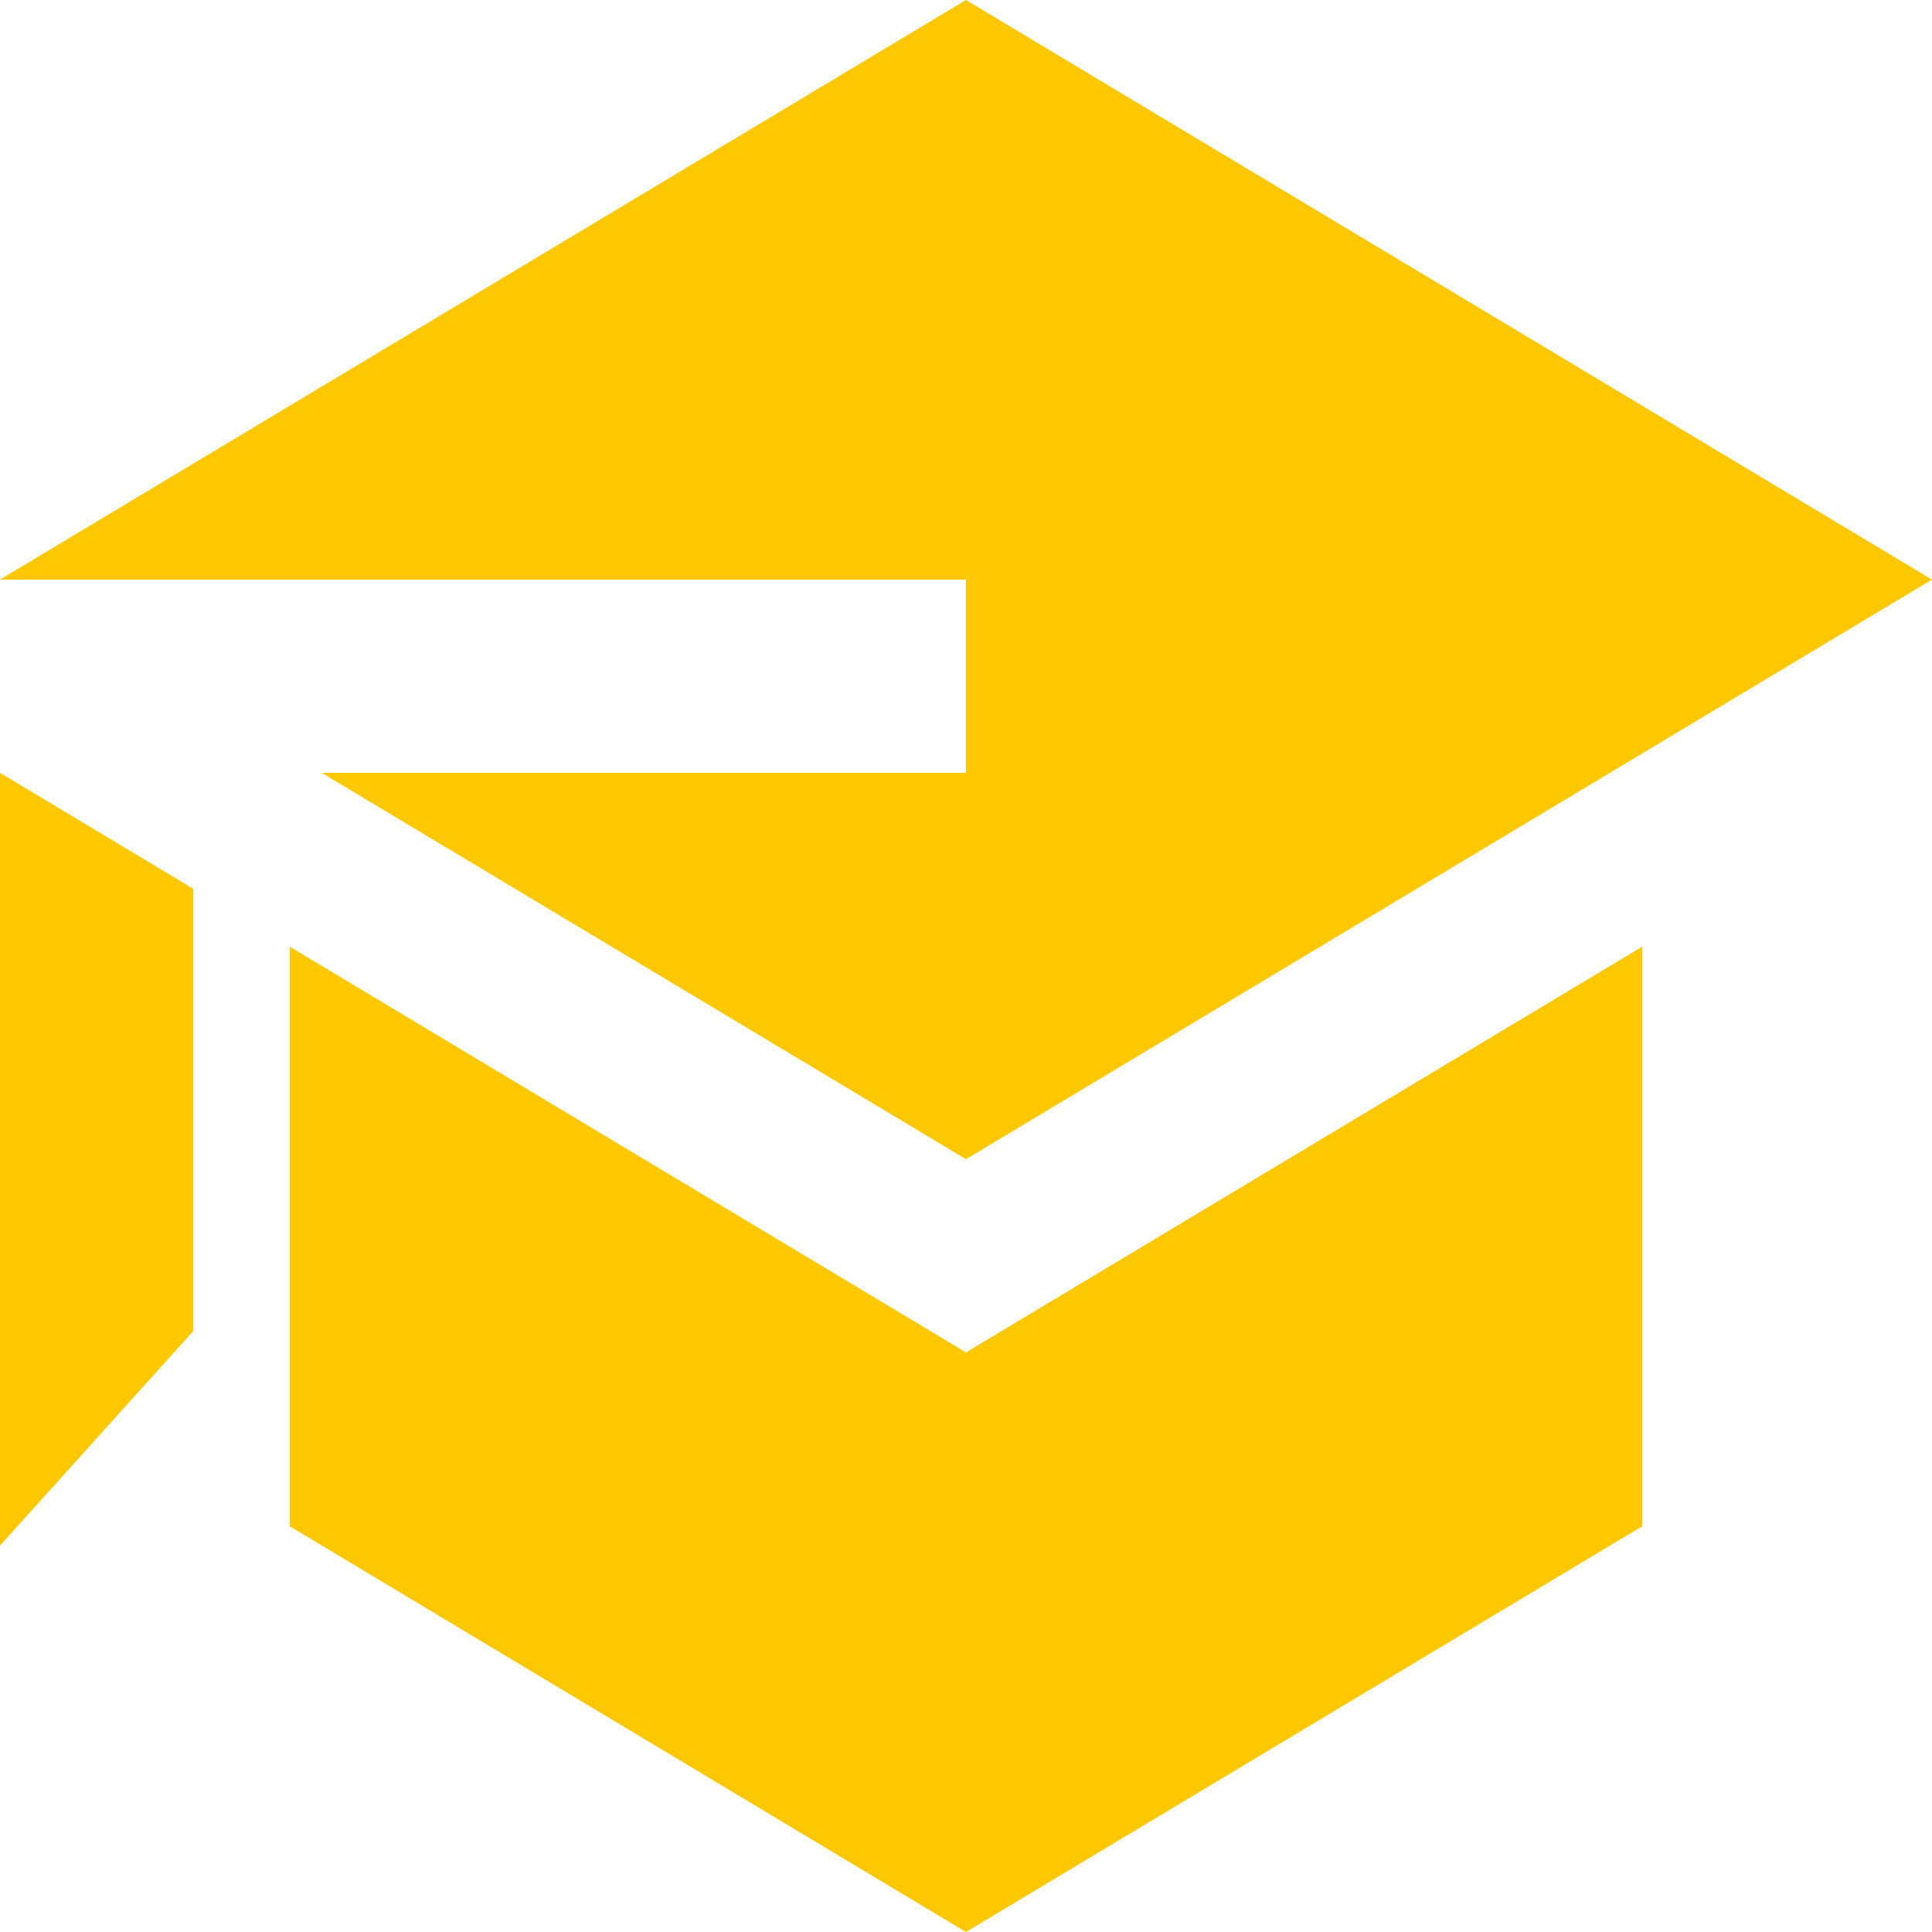 <svg width="38" height="38" viewBox="0 0 38 38" fill="none" xmlns="http://www.w3.org/2000/svg">
<path d="M6.327 15.2L19 22.8L38 11.4L19 0L0 11.4H19V15.2H6.327ZM0 15.2V30.4L3.8 26.182V17.48L0 15.2ZM19 38L9.5 32.3L5.7 30.02V18.62L19 26.6L32.3 18.62V30.02L19 38Z" fill="#FDC800"/>
</svg>
